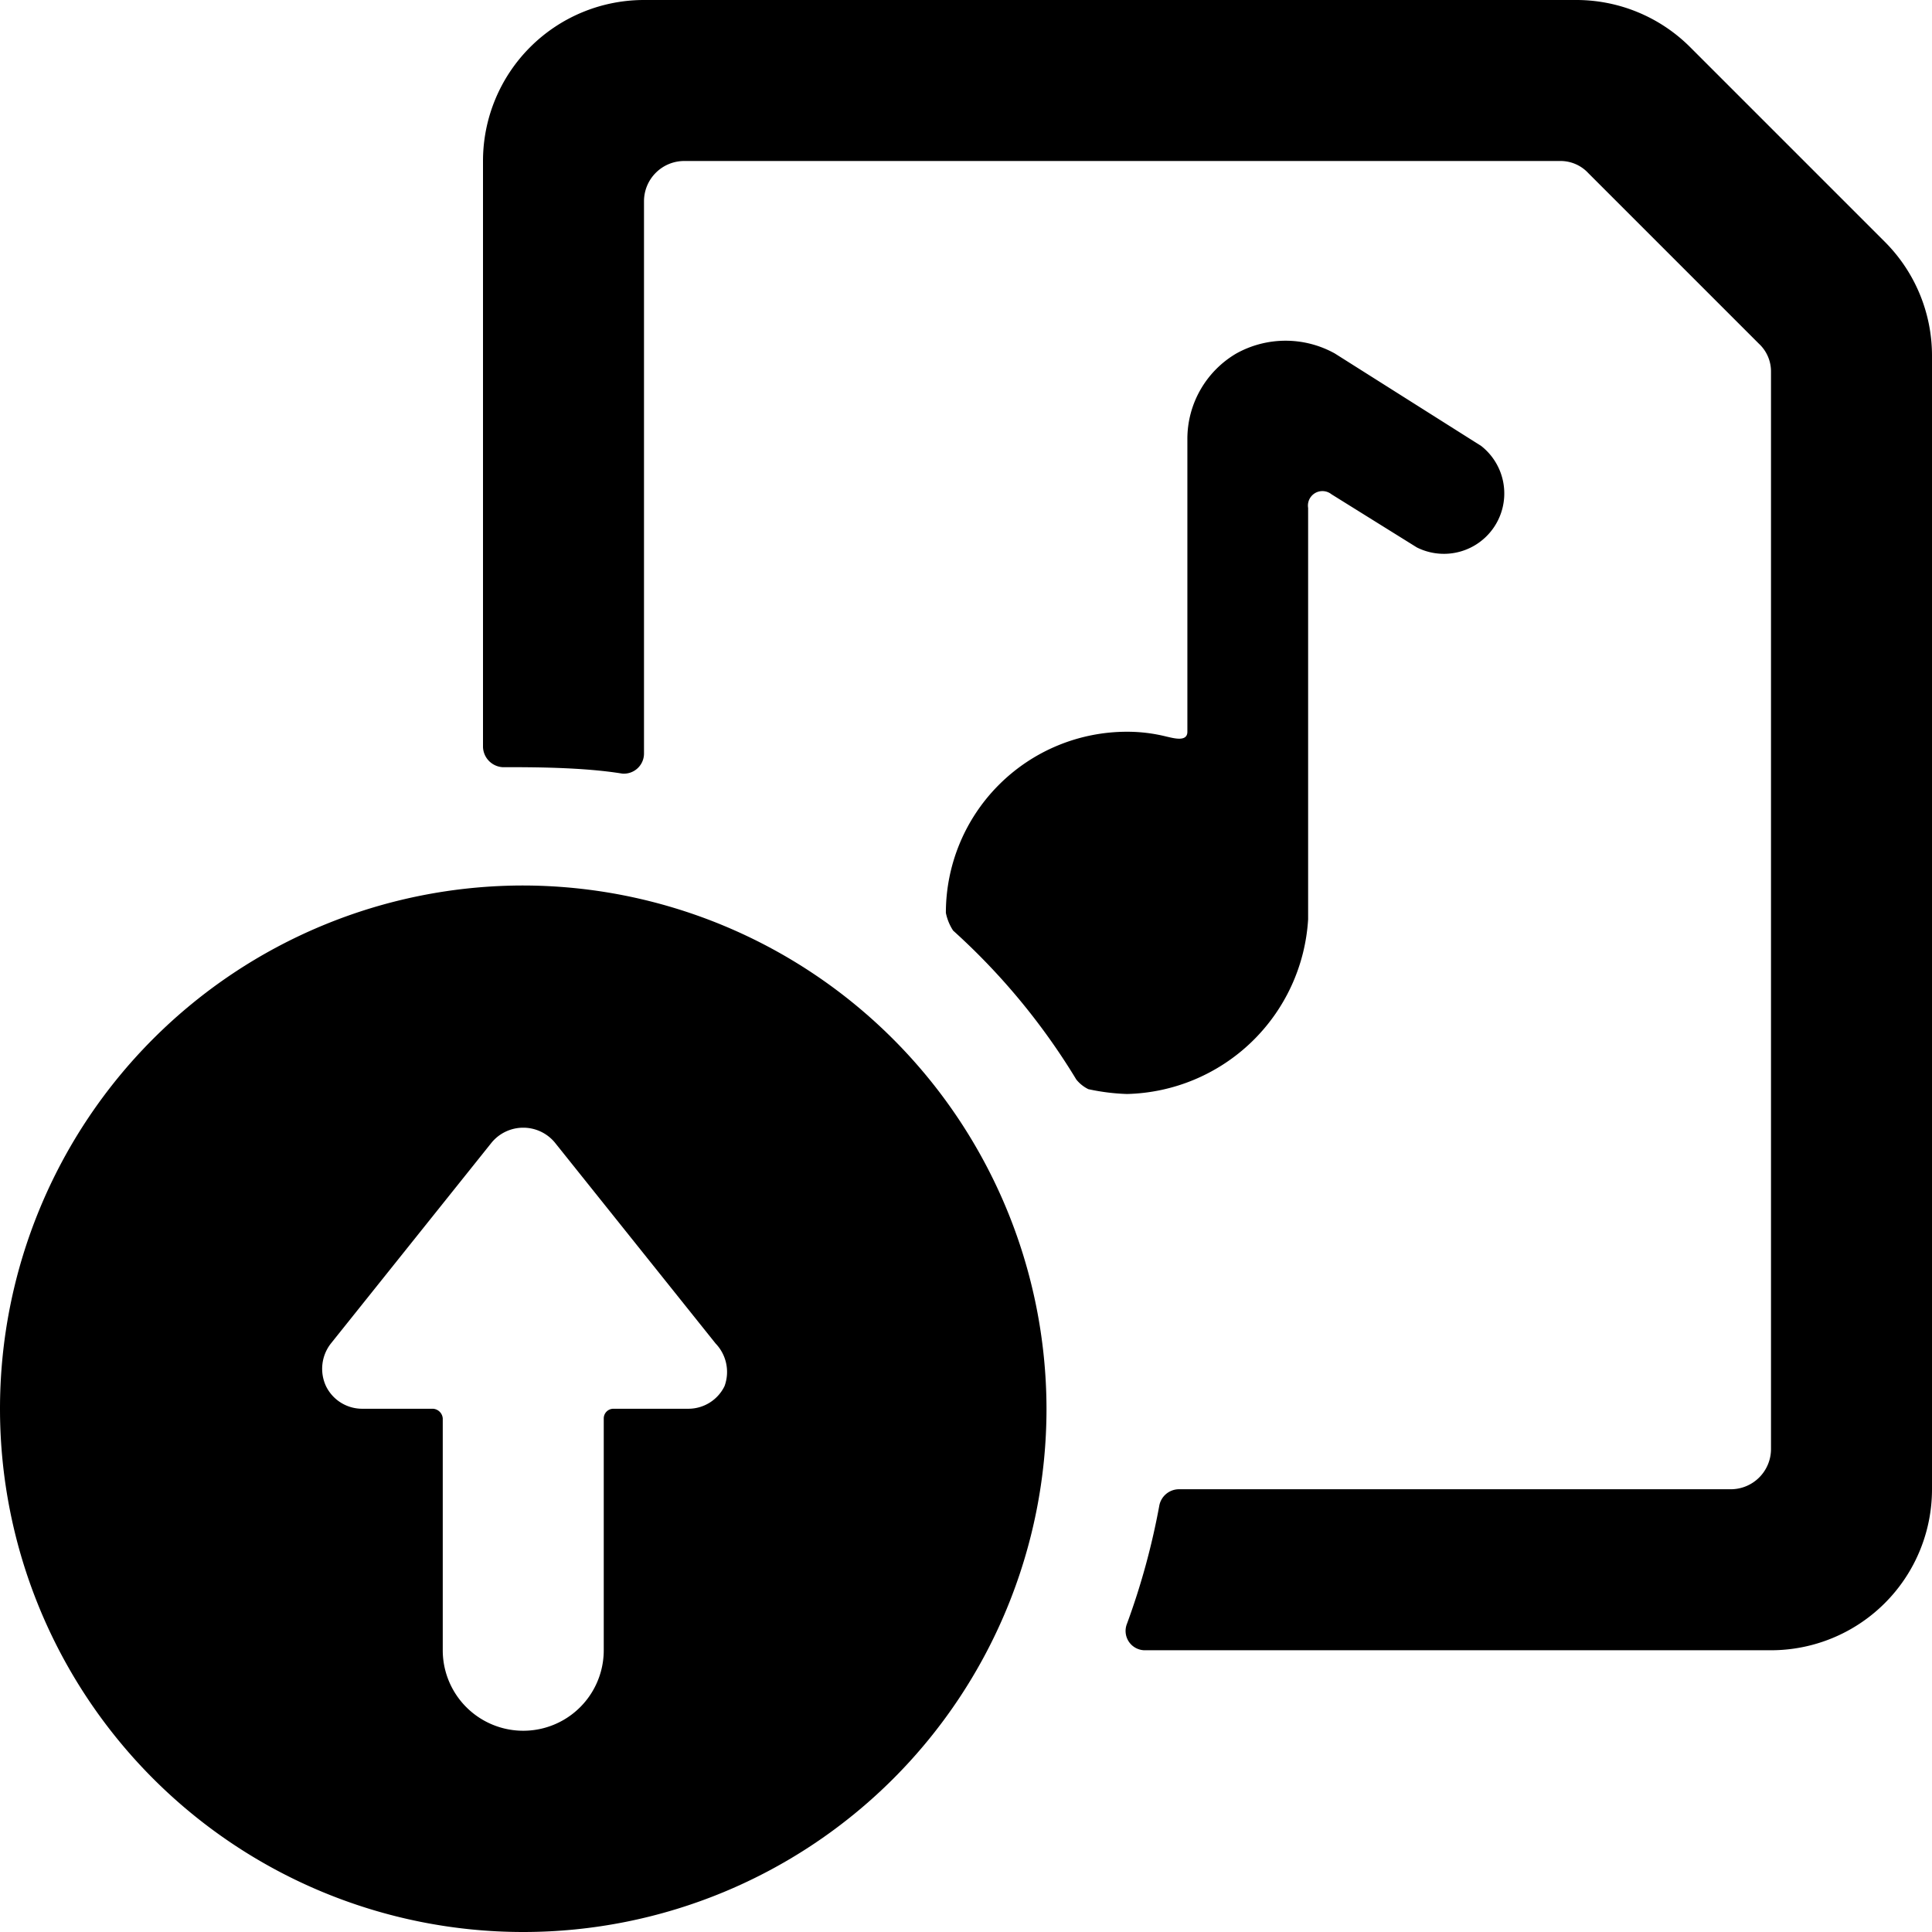 <svg xmlns="http://www.w3.org/2000/svg" viewBox="0 0 24 24"><g><path d="M6.5 11a6.5 6.5 0 1 0 6.5 6.5A6.51 6.51 0 0 0 6.5 11ZM9 17.22a0.5 0.5 0 0 1 -0.45 0.28h-0.93a0.12 0.12 0 0 0 -0.12 0.12v2.88a1 1 0 0 1 -2 0v-2.88a0.13 0.13 0 0 0 -0.12 -0.12H4.5a0.5 0.5 0 0 1 -0.45 -0.28 0.51 0.51 0 0 1 0.06 -0.53l2 -2.5a0.51 0.51 0 0 1 0.78 0l2 2.5a0.51 0.51 0 0 1 0.11 0.53Z" fill="#000000" stroke-width="1"></path><path d="M23.41 3 21 0.59A2 2 0 0 0 19.59 0H8a2 2 0 0 0 -2 2v7.28a0.26 0.26 0 0 0 0.24 0.25c0.37 0 1 0 1.49 0.08A0.25 0.25 0 0 0 8 9.36V2.5a0.5 0.5 0 0 1 0.5 -0.5h10.88a0.47 0.47 0 0 1 0.35 0.15l2.12 2.12a0.47 0.47 0 0 1 0.15 0.35V18a0.5 0.5 0 0 1 -0.5 0.5h-6.86a0.25 0.25 0 0 0 -0.24 0.21 8.9 8.9 0 0 1 -0.4 1.46 0.24 0.24 0 0 0 0.23 0.33H22a2 2 0 0 0 2 -2V4.41A2 2 0 0 0 23.41 3Z" fill="#000000" stroke-width="1"></path><path d="M16.25 11.42V6.31a0.18 0.18 0 0 1 0.29 -0.17l1.06 0.66a0.75 0.75 0 0 0 0.8 -1.26l-1.82 -1.15a1.26 1.26 0 0 0 -1.22 0 1.23 1.23 0 0 0 -0.61 1.07v3.63c0 0.13 -0.17 0.08 -0.26 0.06a2 2 0 0 0 -0.49 -0.06 2.25 2.25 0 0 0 -2.25 2.25 0.63 0.63 0 0 0 0.09 0.22 8.24 8.24 0 0 1 1.53 1.85 0.44 0.44 0 0 0 0.15 0.12 2.63 2.63 0 0 0 0.48 0.06 2.31 2.31 0 0 0 2.25 -2.17Z" fill="#000000" stroke-width="1"></path></g></svg>